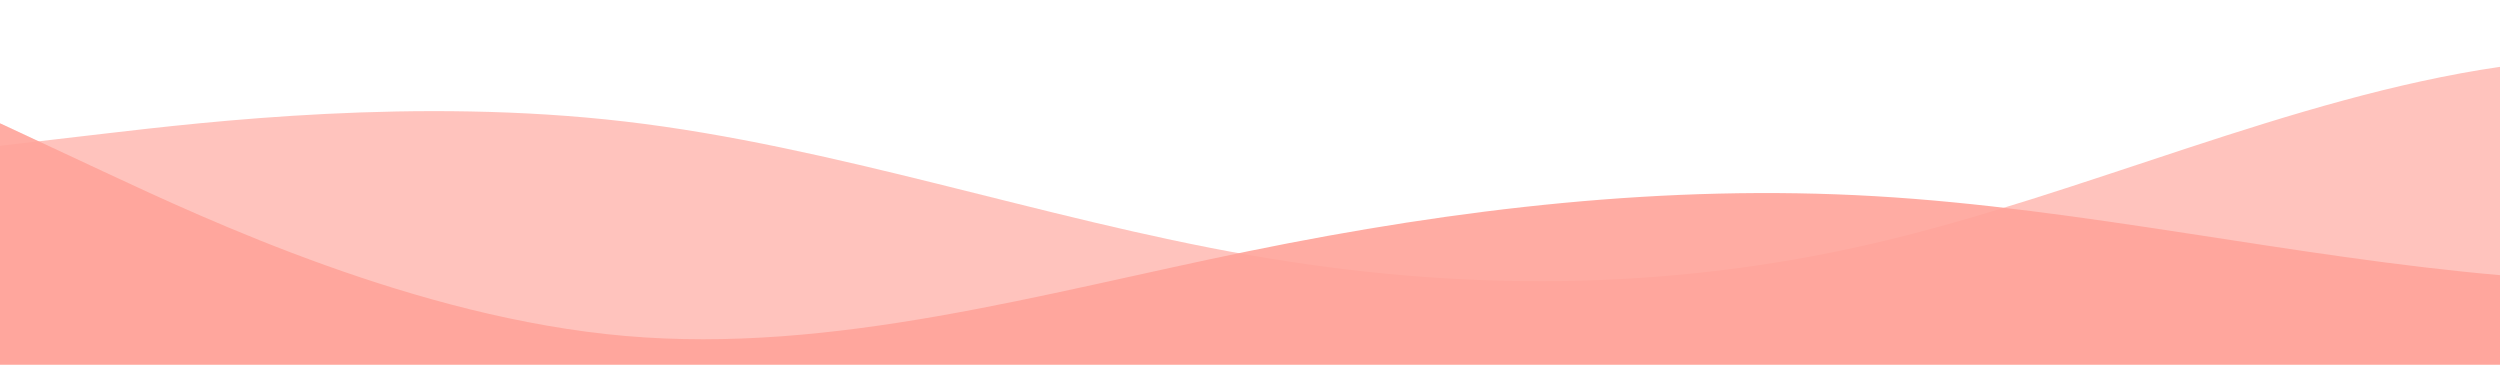 <?xml version="1.0" standalone="no"?>
<svg xmlns:xlink="http://www.w3.org/1999/xlink" id="wave" style="transform:rotate(0deg); transition: 0.3s" viewBox="0 0 1440 210" version="1.1" xmlns="http://www.w3.org/2000/svg"><defs><linearGradient id="sw-gradient-0" x1="0" x2="0" y1="1" y2="0"><stop stop-color="rgba(255, 195, 189, 1)" offset="0%"/><stop stop-color="rgba(255, 195, 189, 1)" offset="100%"/></linearGradient></defs><path style="transform:translate(0, 0px); opacity:1" fill="url(#sw-gradient-0)" d="M0,84L60,77C120,70,240,56,360,70C480,84,600,126,720,147C840,168,960,168,1080,140C1200,112,1320,56,1440,38.5C1560,21,1680,42,1800,63C1920,84,2040,105,2160,108.5C2280,112,2400,98,2520,84C2640,70,2760,56,2880,49C3000,42,3120,42,3240,56C3360,70,3480,98,3600,108.5C3720,119,3840,112,3960,115.5C4080,119,4200,133,4320,143.5C4440,154,4560,161,4680,154C4800,147,4920,126,5040,119C5160,112,5280,119,5400,122.5C5520,126,5640,126,5760,136.5C5880,147,6000,168,6120,175C6240,182,6360,175,6480,164.5C6600,154,6720,140,6840,122.5C6960,105,7080,84,7200,77C7320,70,7440,77,7560,98C7680,119,7800,154,7920,157.5C8040,161,8160,133,8280,105C8400,77,8520,49,8580,35L8640,21L8640,210L8580,210C8520,210,8400,210,8280,210C8160,210,8040,210,7920,210C7800,210,7680,210,7560,210C7440,210,7320,210,7200,210C7080,210,6960,210,6840,210C6720,210,6600,210,6480,210C6360,210,6240,210,6120,210C6000,210,5880,210,5760,210C5640,210,5520,210,5400,210C5280,210,5160,210,5040,210C4920,210,4800,210,4680,210C4560,210,4440,210,4320,210C4200,210,4080,210,3960,210C3840,210,3720,210,3600,210C3480,210,3360,210,3240,210C3120,210,3000,210,2880,210C2760,210,2640,210,2520,210C2400,210,2280,210,2160,210C2040,210,1920,210,1800,210C1680,210,1560,210,1440,210C1320,210,1200,210,1080,210C960,210,840,210,720,210C600,210,480,210,360,210C240,210,120,210,60,210L0,210Z"/><defs><linearGradient id="sw-gradient-1" x1="0" x2="0" y1="1" y2="0"><stop stop-color="rgba(255, 163, 153, 1)" offset="0%"/><stop stop-color="rgba(255, 163, 153, 1)" offset="100%"/></linearGradient></defs><path style="transform:translate(0, 50px); opacity:0.9" fill="url(#sw-gradient-1)" d="M0,21L60,49C120,77,240,133,360,143.5C480,154,600,119,720,94.5C840,70,960,56,1080,63C1200,70,1320,98,1440,108.5C1560,119,1680,112,1800,98C1920,84,2040,63,2160,70C2280,77,2400,112,2520,122.5C2640,133,2760,119,2880,94.5C3000,70,3120,35,3240,38.5C3360,42,3480,84,3600,91C3720,98,3840,70,3960,56C4080,42,4200,42,4320,35C4440,28,4560,14,4680,17.5C4800,21,4920,42,5040,45.5C5160,49,5280,35,5400,56C5520,77,5640,133,5760,161C5880,189,6000,189,6120,164.5C6240,140,6360,91,6480,91C6600,91,6720,140,6840,157.5C6960,175,7080,161,7200,143.5C7320,126,7440,105,7560,80.5C7680,56,7800,28,7920,38.5C8040,49,8160,98,8280,115.5C8400,133,8520,119,8580,112L8640,105L8640,210L8580,210C8520,210,8400,210,8280,210C8160,210,8040,210,7920,210C7800,210,7680,210,7560,210C7440,210,7320,210,7200,210C7080,210,6960,210,6840,210C6720,210,6600,210,6480,210C6360,210,6240,210,6120,210C6000,210,5880,210,5760,210C5640,210,5520,210,5400,210C5280,210,5160,210,5040,210C4920,210,4800,210,4680,210C4560,210,4440,210,4320,210C4200,210,4080,210,3960,210C3840,210,3720,210,3600,210C3480,210,3360,210,3240,210C3120,210,3000,210,2880,210C2760,210,2640,210,2520,210C2400,210,2280,210,2160,210C2040,210,1920,210,1800,210C1680,210,1560,210,1440,210C1320,210,1200,210,1080,210C960,210,840,210,720,210C600,210,480,210,360,210C240,210,120,210,60,210L0,210Z"/></svg>